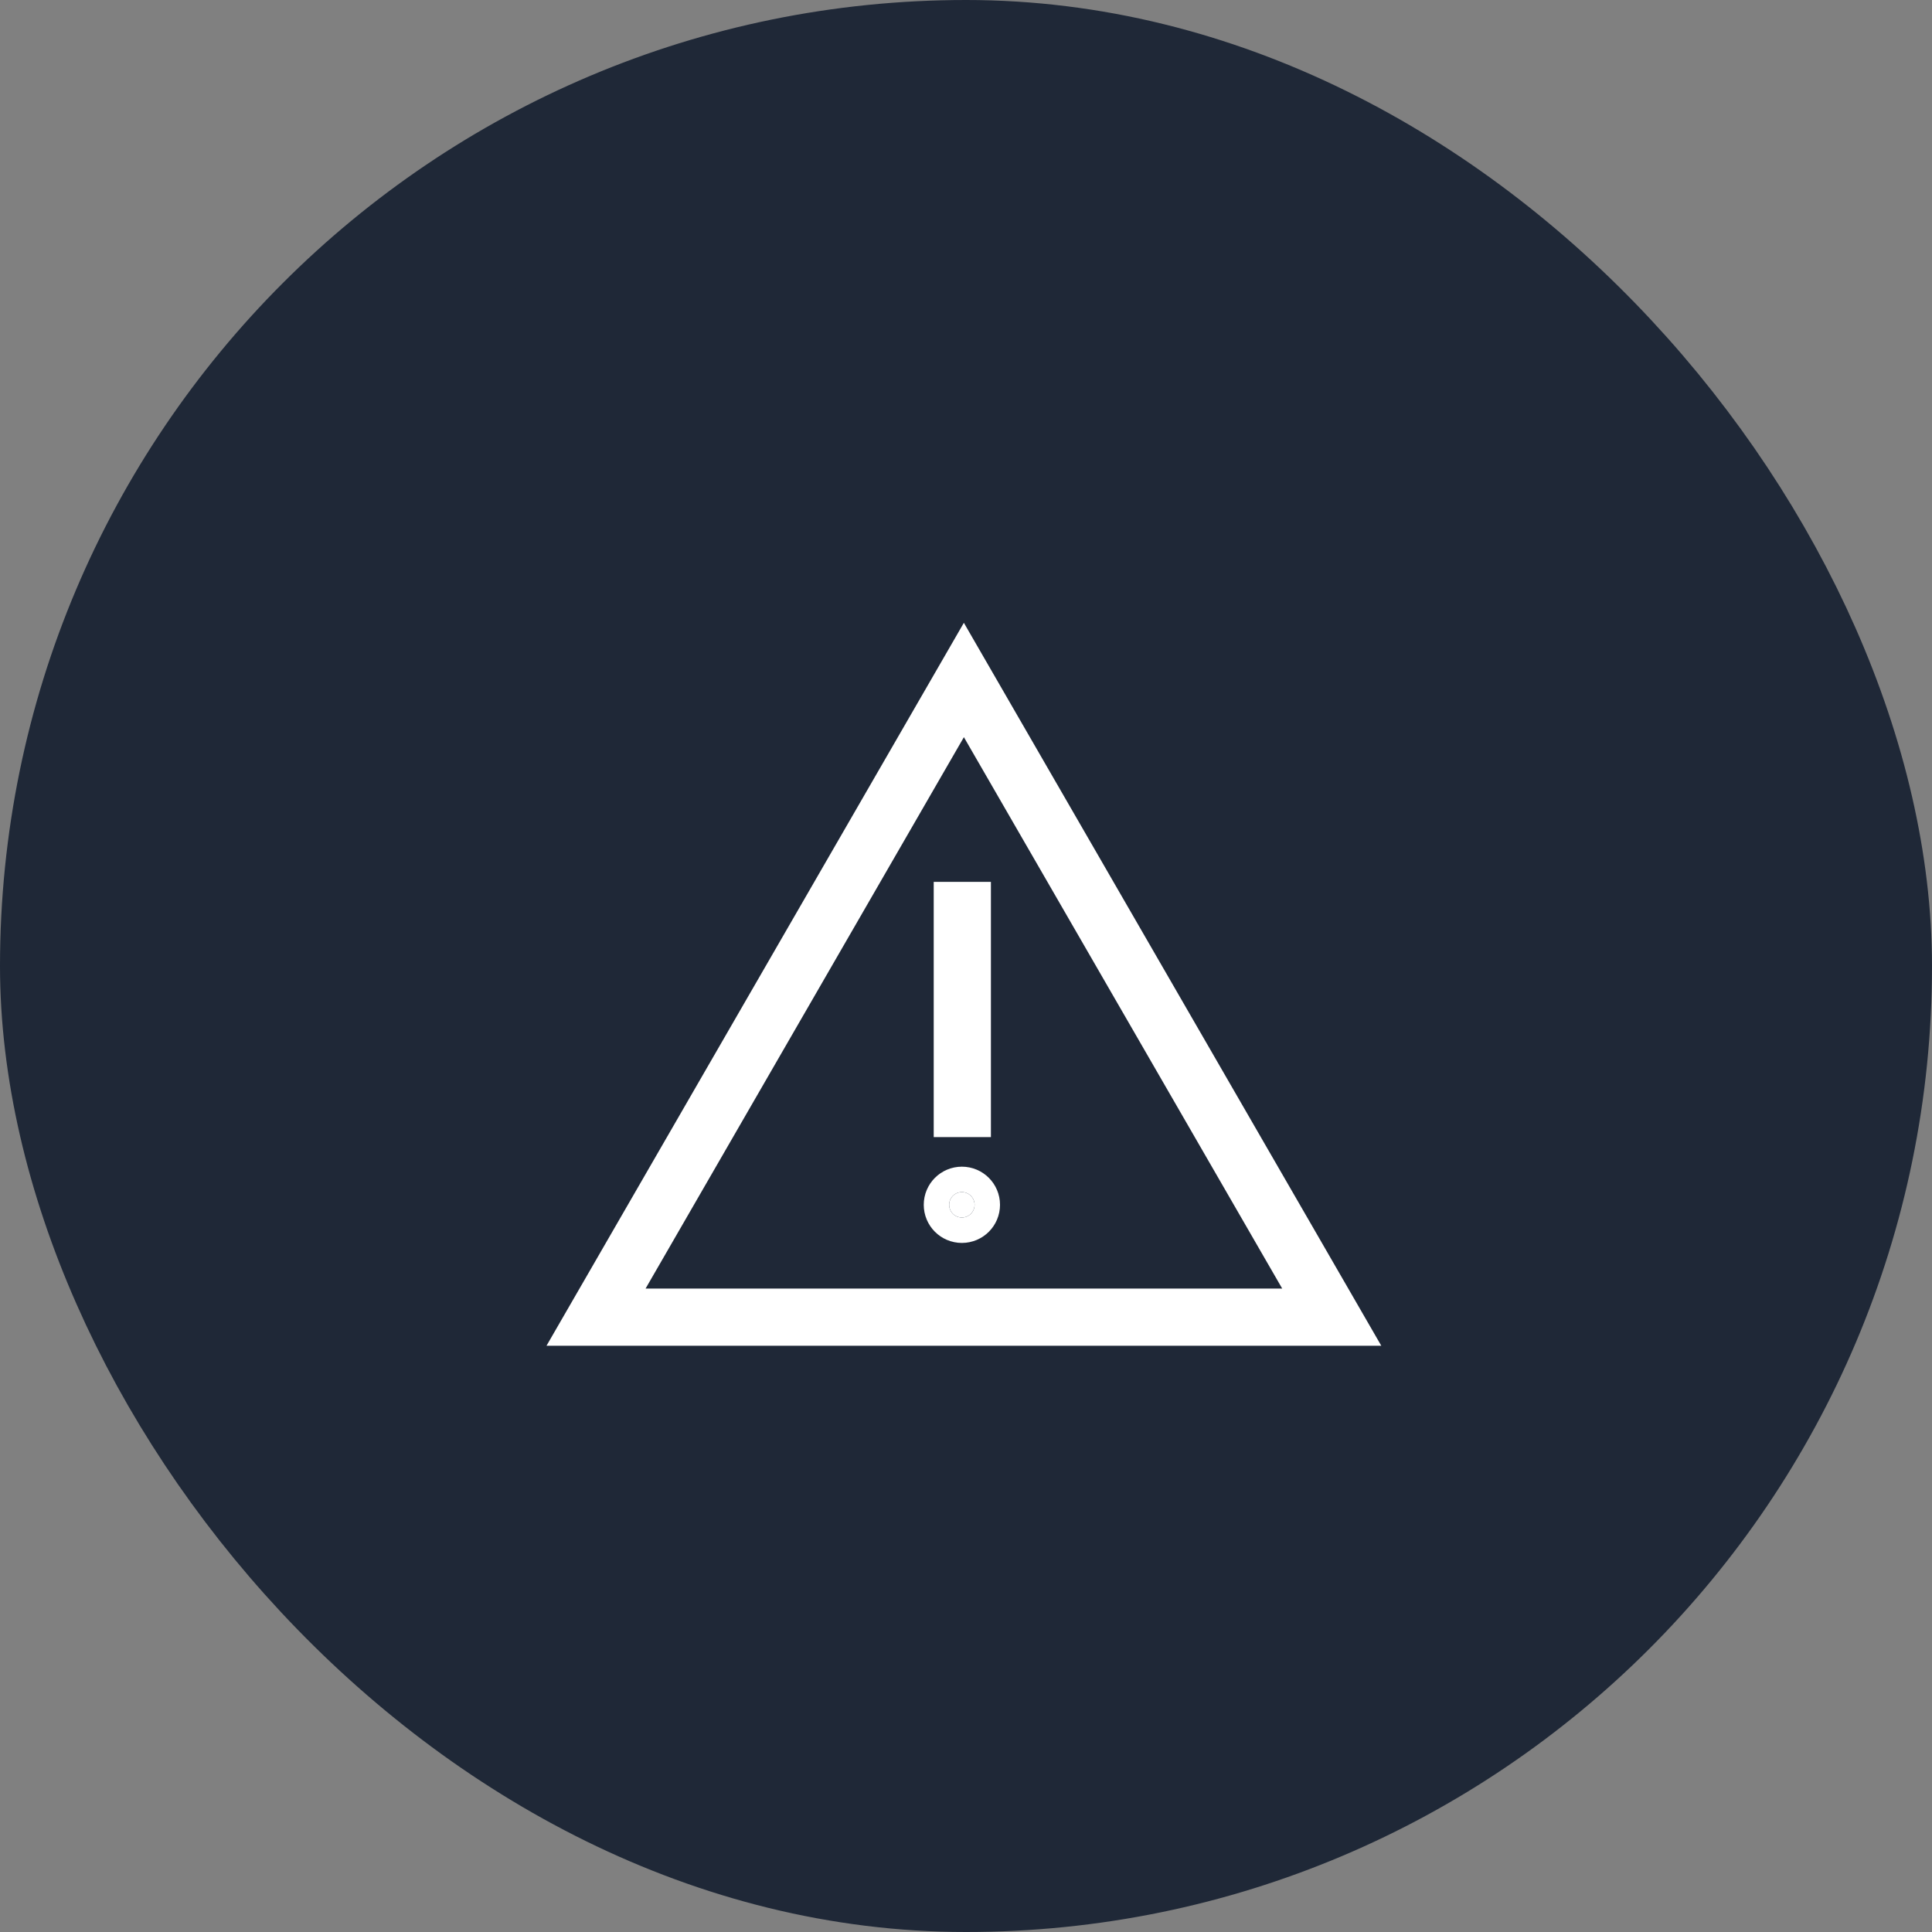 <svg width="38" height="38" viewBox="0 0 38 38" fill="none" xmlns="http://www.w3.org/2000/svg">
<rect x="0" y="0" width="38" height="38" fill="#808080" stroke="none"/>
<rect x="1.5" y="1.5" width="35" height="35" rx="17.5" fill="#1F2837"/>
<rect x="1.5" y="1.5" width="35" height="35" rx="17.5" stroke="#1F2837" stroke-width="3"/>
<path d="M26.302 25.969H11.615L18.958 13.25L26.302 25.969ZM18.525 14.25L12.265 25.094L11.832 25.844H26.085L25.652 25.094L19.392 14.25L18.959 13.5L18.525 14.25ZM18.919 23.447C19.057 23.447 19.169 23.559 19.169 23.697C19.169 23.835 19.057 23.947 18.919 23.947C18.781 23.947 18.669 23.835 18.669 23.697C18.669 23.559 18.781 23.447 18.919 23.447ZM18.99 17.845V21.865H18.865V17.845H18.99Z" fill="white" stroke="white"/>
</svg>
